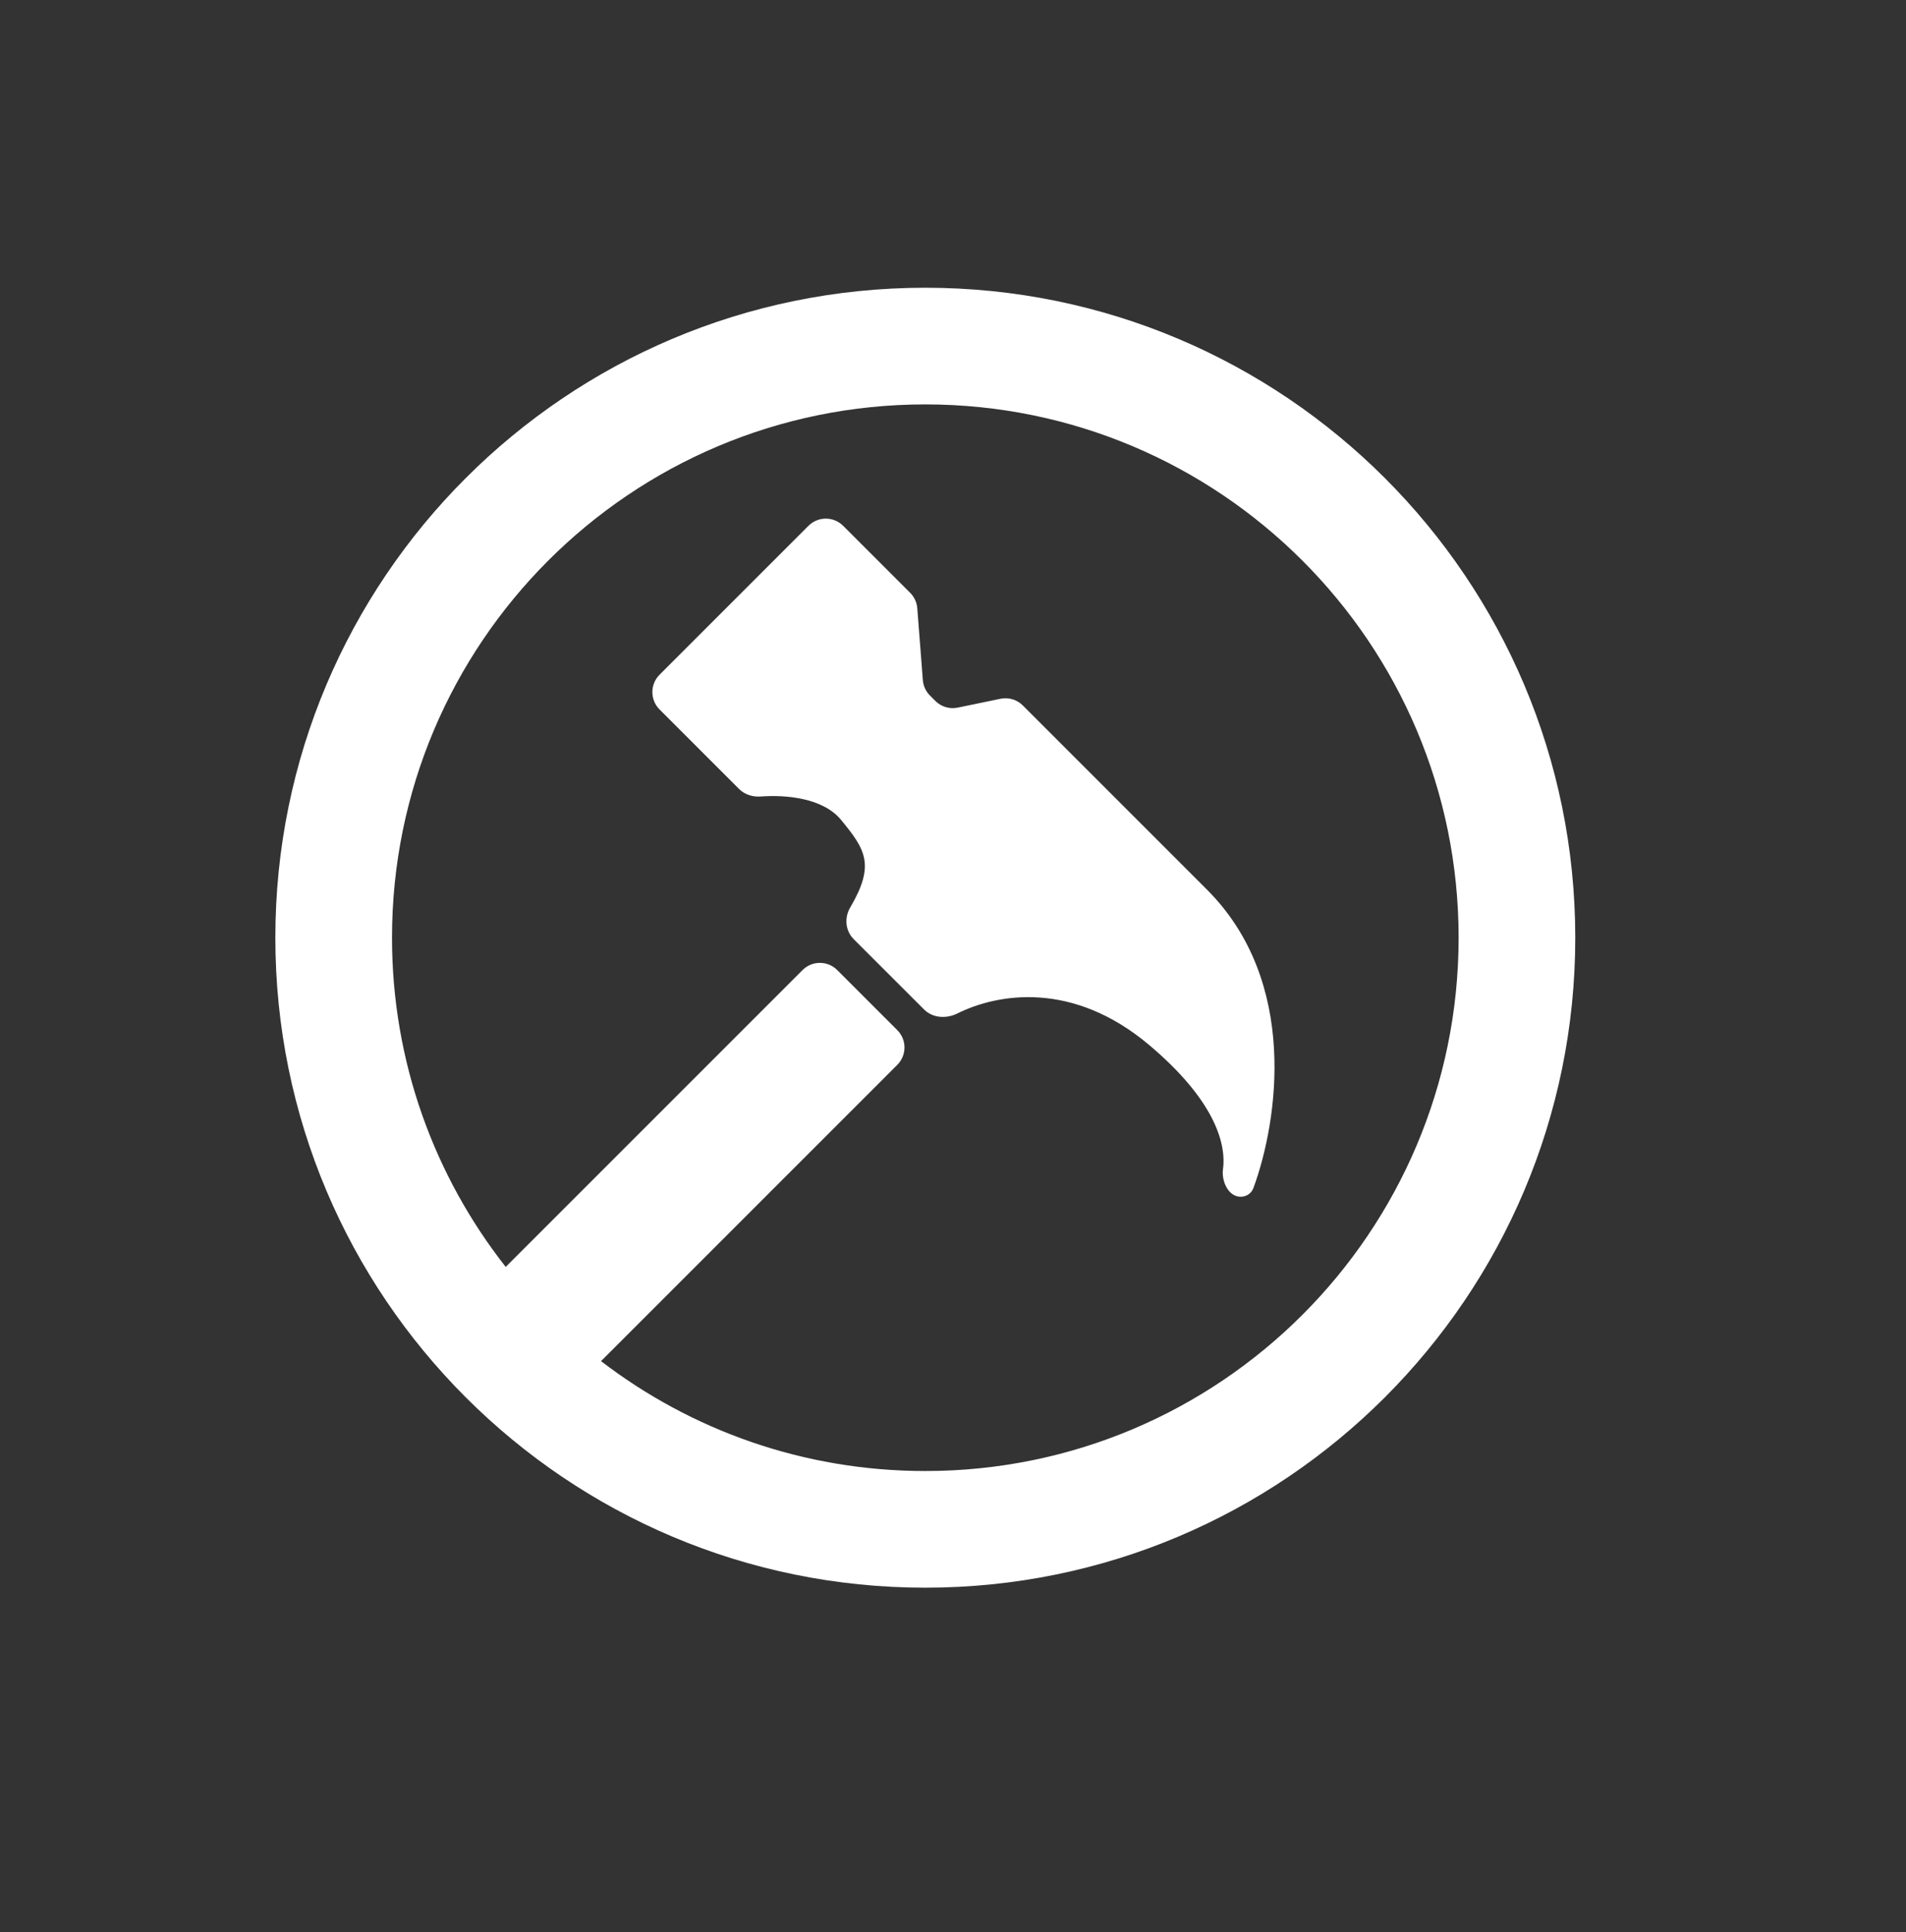 <svg width="73" height="74" viewBox="0 0 73 74" fill="none" xmlns="http://www.w3.org/2000/svg">
<rect x="0" y="0" width="73" height="74" fill="#333333" stroke="none"/>
<path fill-rule="evenodd" clip-rule="evenodd" d="M55.865 35.913C55.865 47.194 46.72 56.338 35.439 56.338C30.767 56.338 26.461 54.769 23.019 52.129L34.366 40.782C34.734 40.415 34.734 39.819 34.366 39.452L32.067 37.153C31.7 36.785 31.104 36.785 30.737 37.153L19.369 48.521C16.641 45.049 15.014 40.671 15.014 35.913C15.014 24.633 24.159 15.488 35.439 15.488C46.72 15.488 55.865 24.633 55.865 35.913ZM60.333 35.913C60.333 49.661 49.188 60.806 35.439 60.806C21.691 60.806 10.546 49.661 10.546 35.913C10.546 22.165 21.691 11.02 35.439 11.02C49.188 11.02 60.333 22.165 60.333 35.913ZM35.132 23.297L35.345 26.046C35.362 26.27 35.459 26.48 35.618 26.638L35.824 26.845C36.048 27.069 36.37 27.165 36.68 27.101L38.317 26.762C38.627 26.698 38.948 26.792 39.172 27.016L46.231 34.076C49.746 37.591 48.955 42.914 48.006 45.501C47.919 45.738 47.672 45.87 47.422 45.826C47.006 45.752 46.783 45.198 46.84 44.779C46.979 43.758 46.475 42.094 44.002 40.013C41.09 37.565 38.227 38.039 36.665 38.815C36.245 39.024 35.722 38.993 35.391 38.661L32.694 35.965C32.375 35.645 32.334 35.147 32.562 34.758C33.526 33.117 33.146 32.536 32.215 31.403C31.515 30.55 30.077 30.435 29.135 30.505C28.831 30.527 28.524 30.434 28.308 30.218L25.261 27.171C24.894 26.804 24.894 26.208 25.261 25.841L30.963 20.139C31.331 19.771 31.927 19.771 32.294 20.139L34.859 22.704C35.018 22.863 35.115 23.073 35.132 23.297Z" fill="white"/>
</svg>
